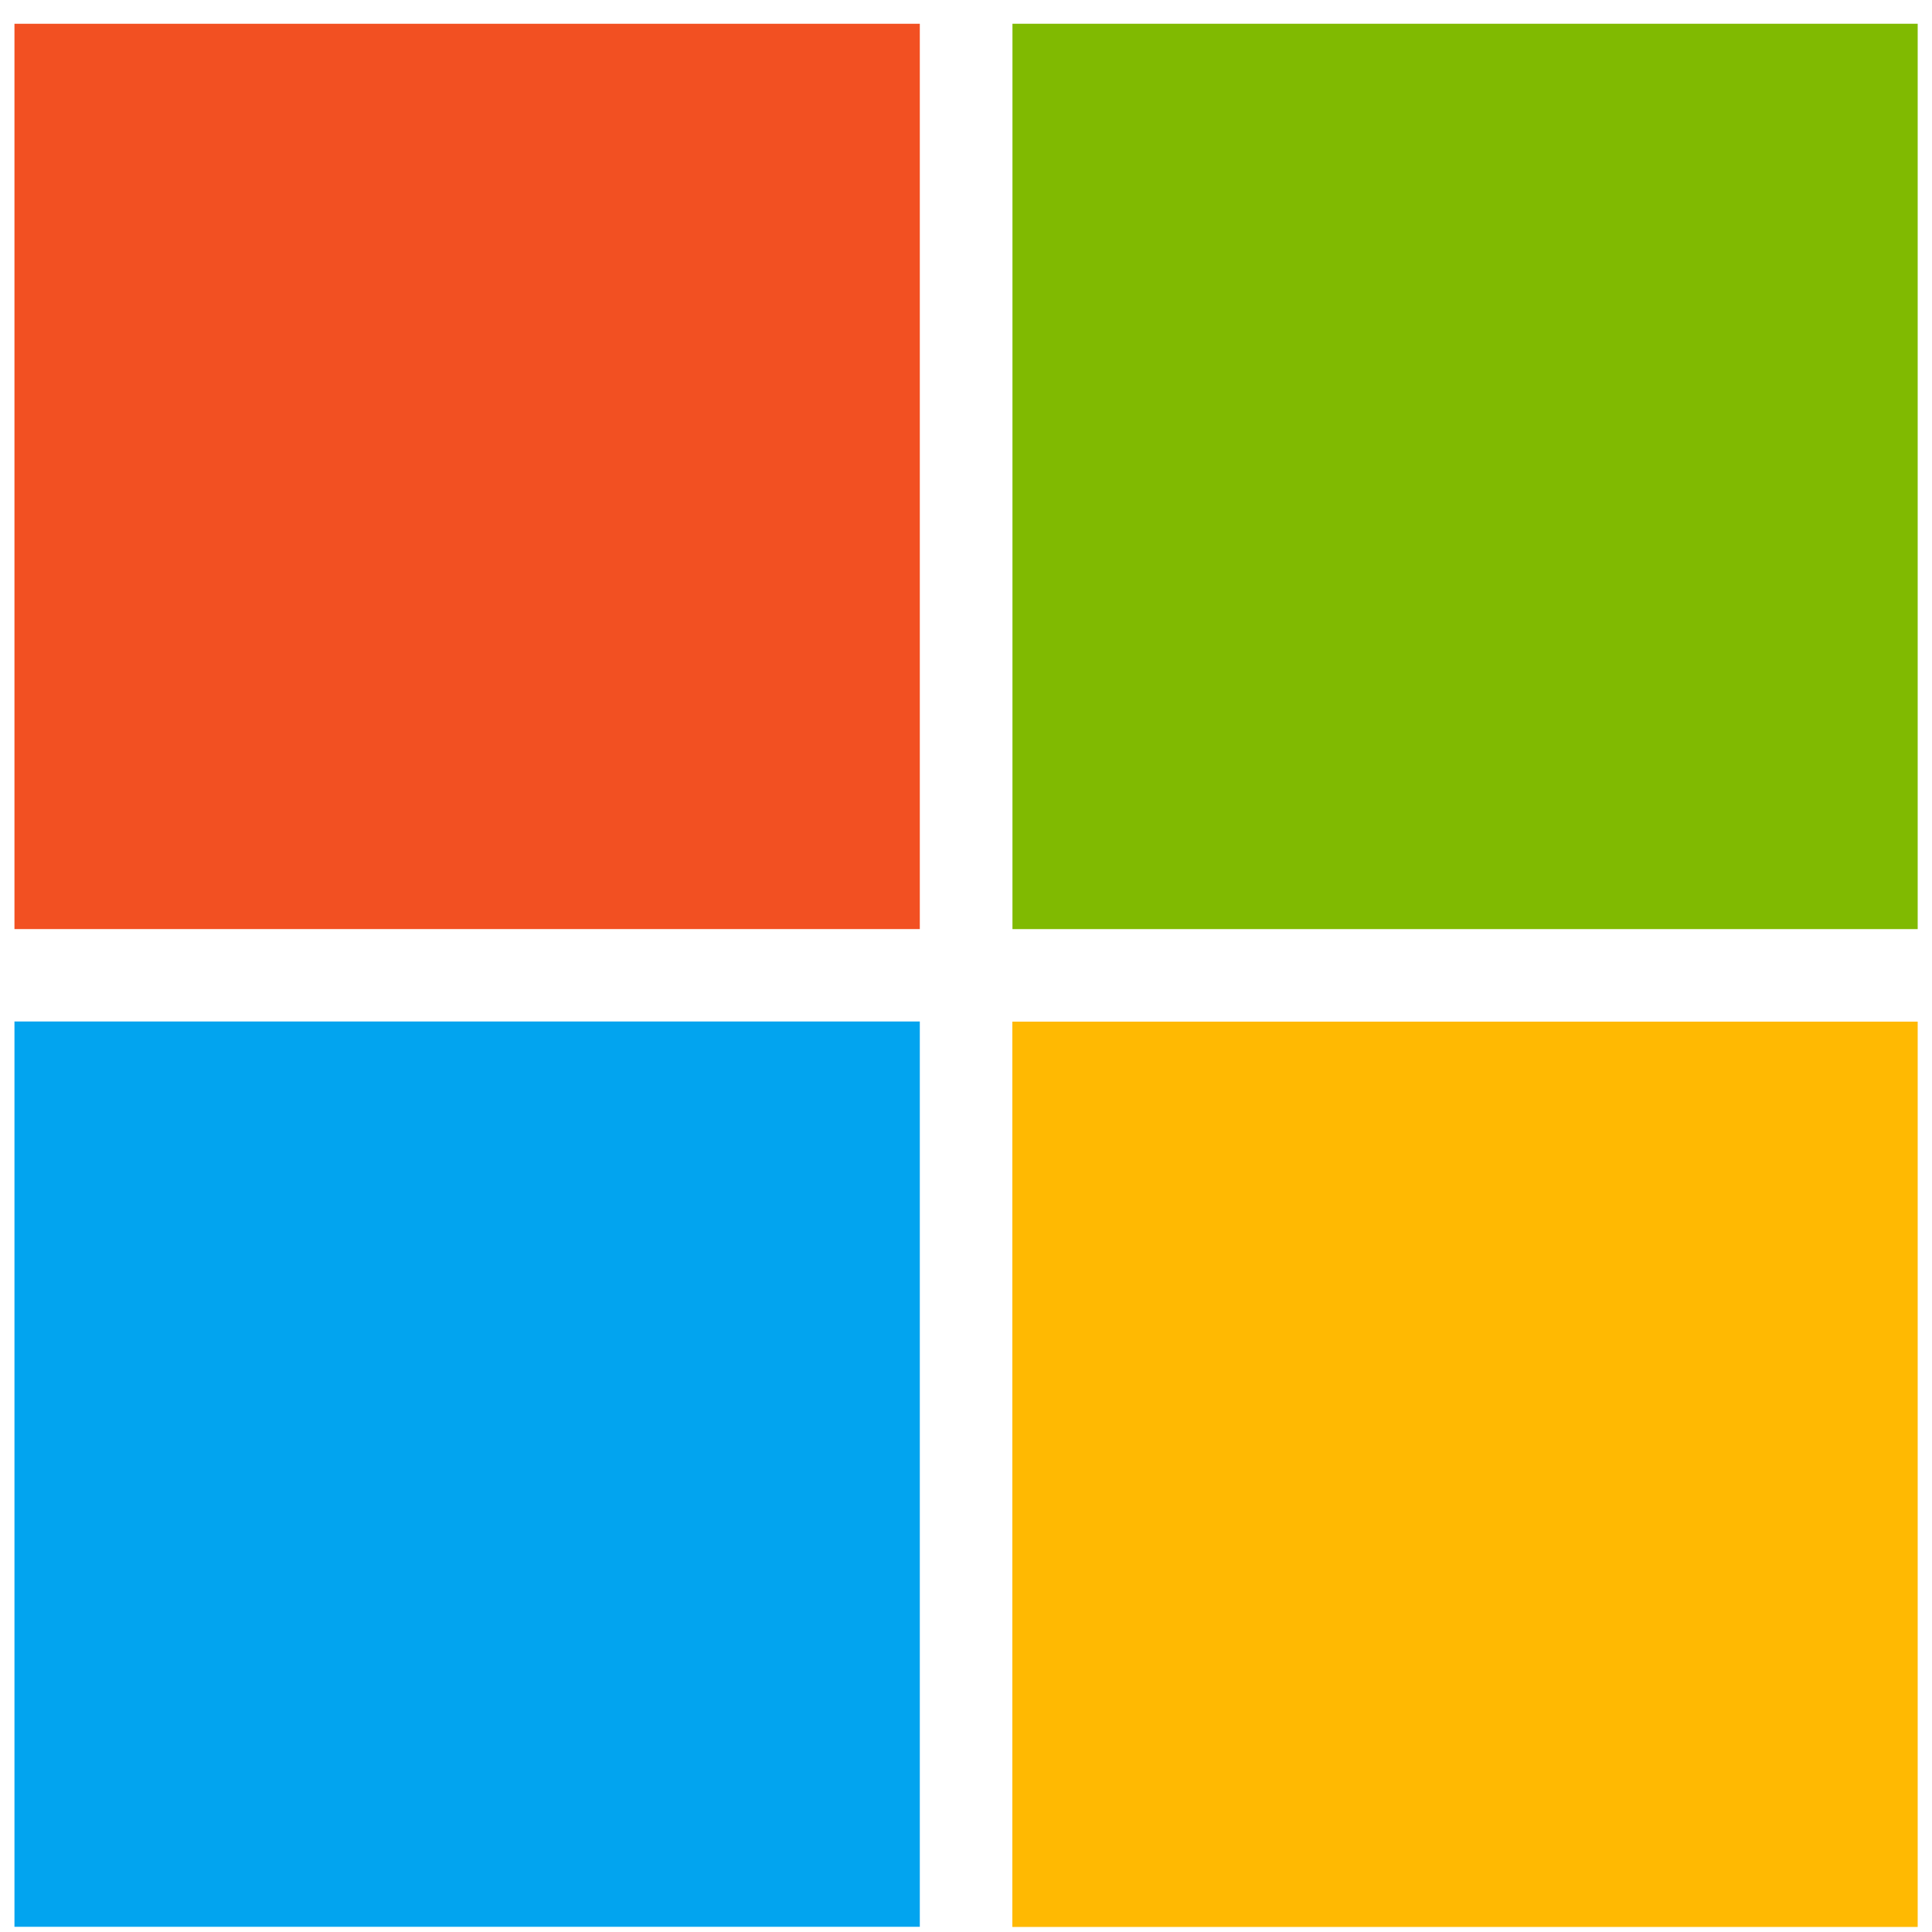 <svg width="66" height="66" viewBox="0 0 66 66" fill="none" xmlns="http://www.w3.org/2000/svg">
<path d="M0.494 0.812H31.422V31.739H0.494V0.812Z" fill="#F25022"/>
<path d="M34.583 0.812H65.511C65.511 11.133 65.511 21.442 65.511 31.739H34.587C34.587 21.418 34.587 11.109 34.587 0.812H34.583Z" fill="#80BA01"/>
<path d="M0.494 34.895H31.422C31.422 45.217 31.422 55.526 31.422 65.823H0.494V34.895Z" fill="#02A4EF"/>
<path d="M34.583 34.9H65.511V65.828H34.583C34.583 55.507 34.583 45.198 34.583 34.9Z" fill="#FFB902"/>
</svg>
